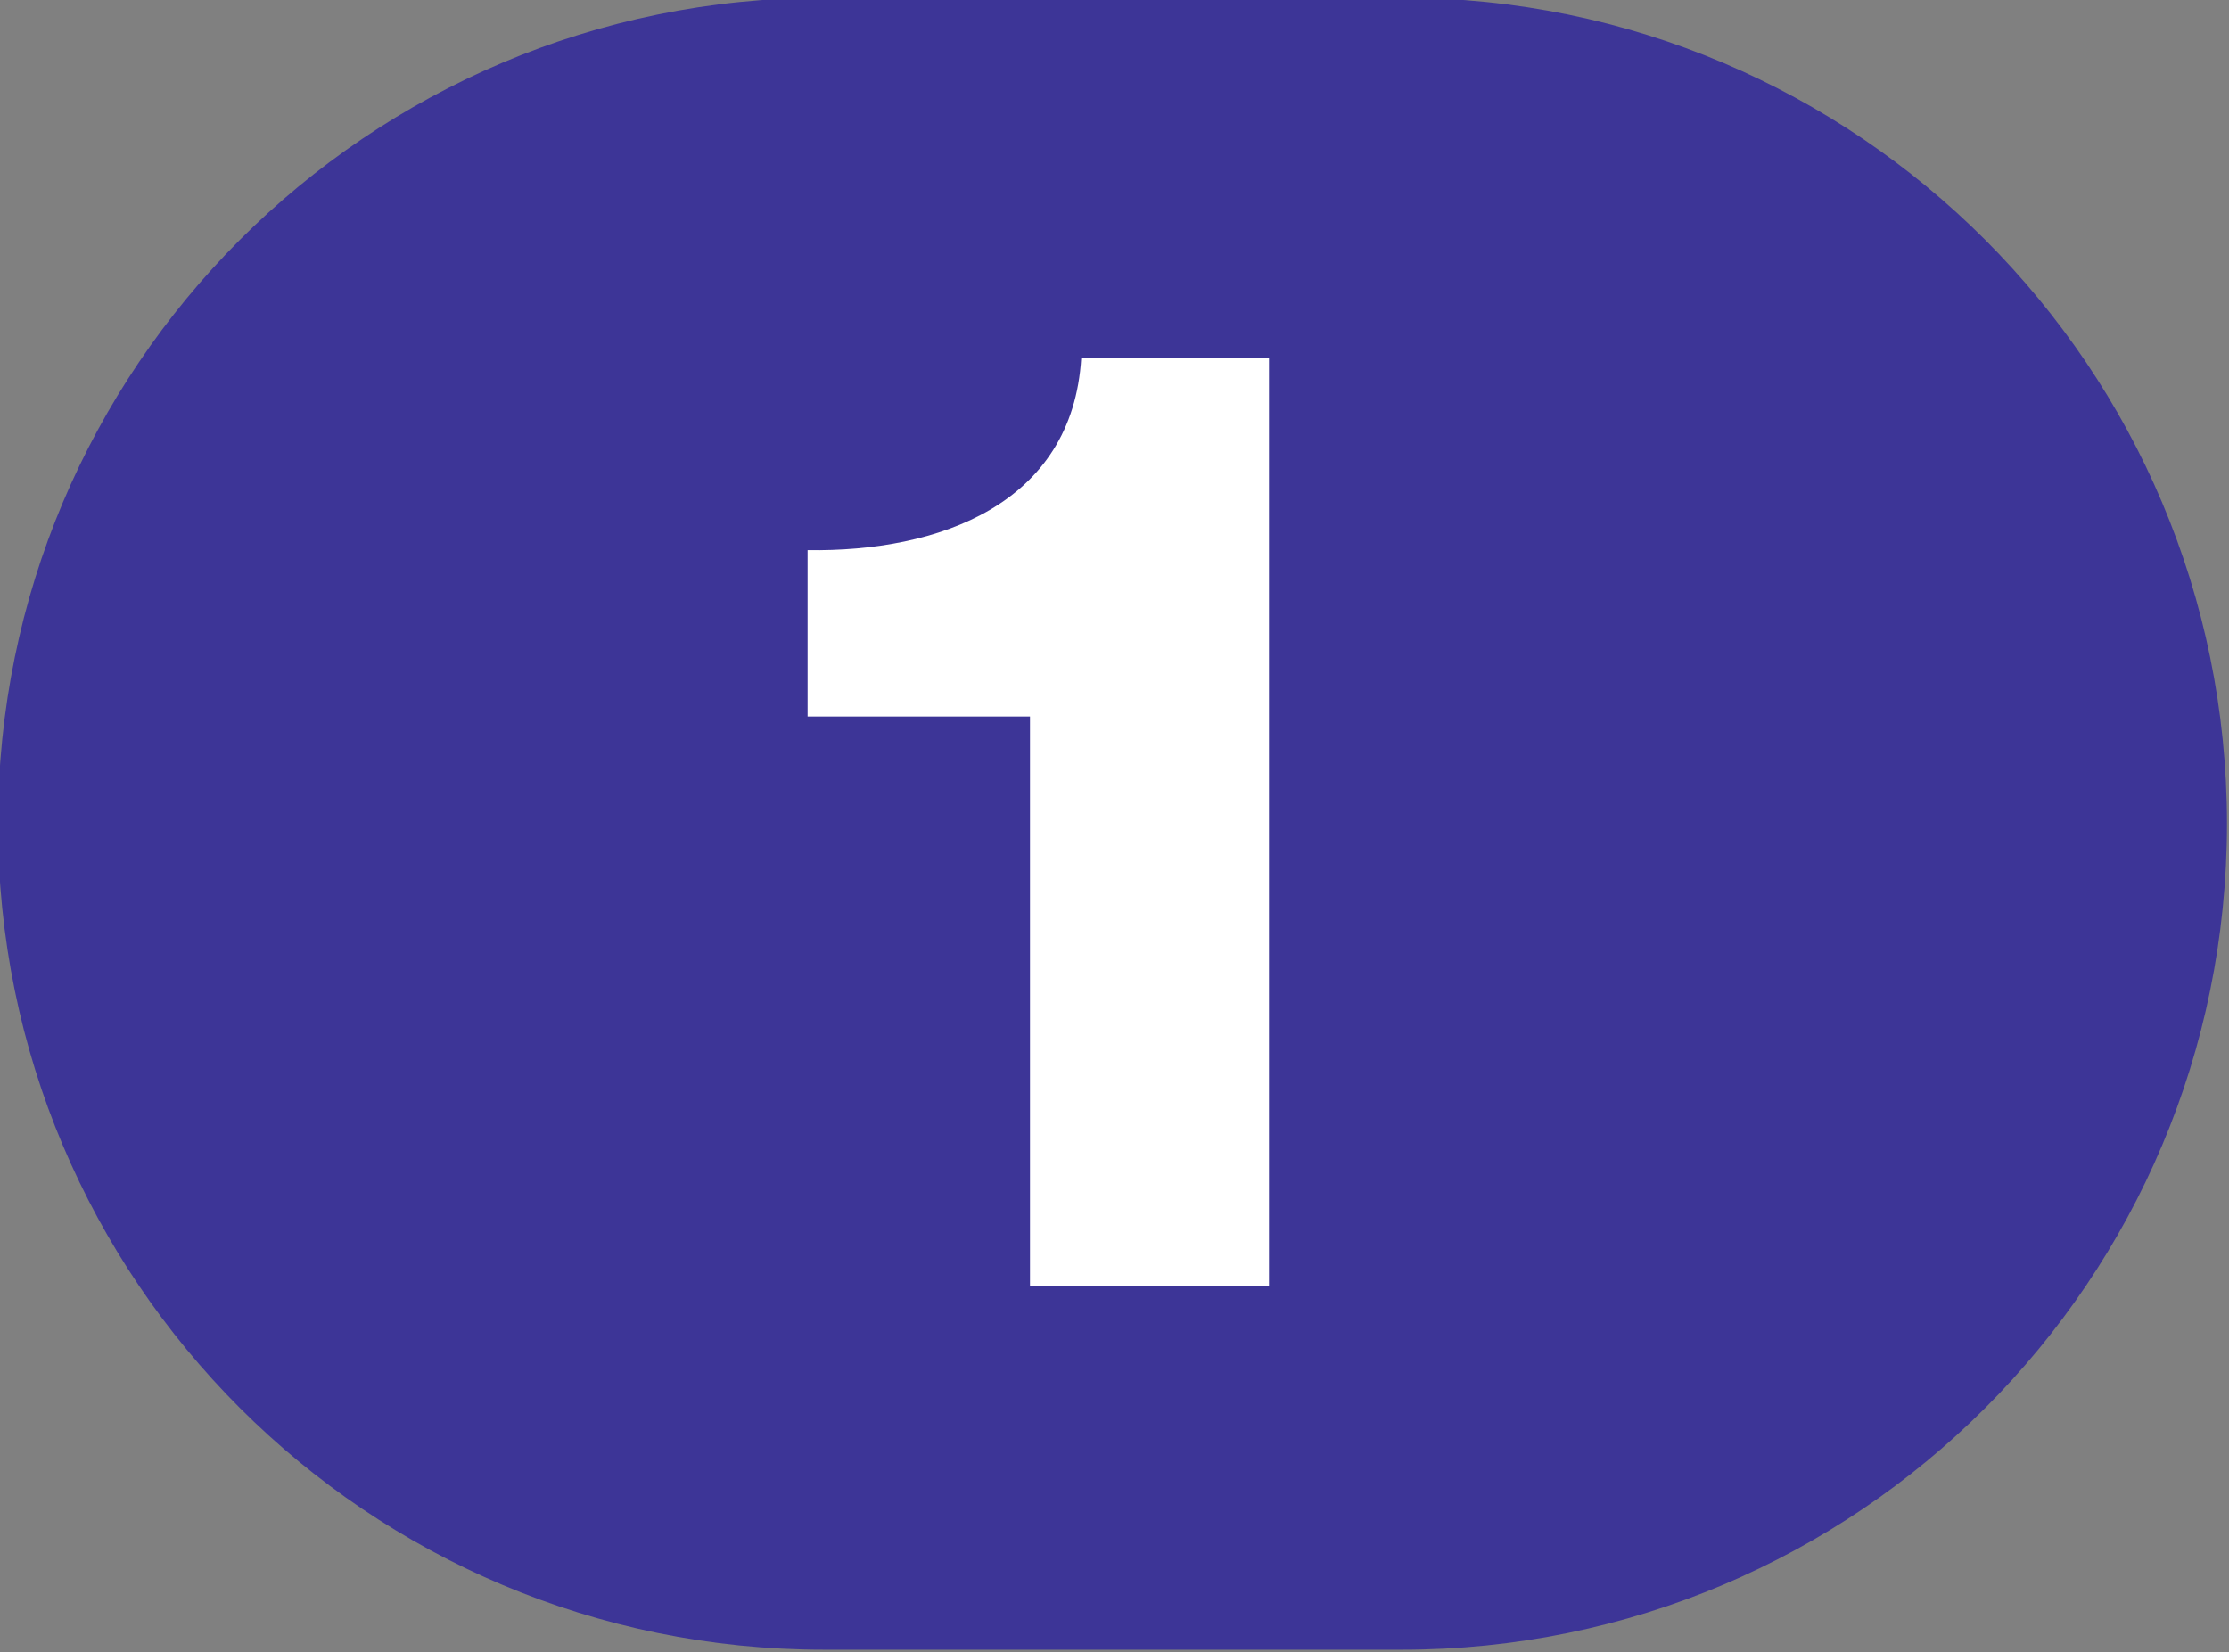 <?xml version="1.0" encoding="UTF-8" standalone="no"?>
<!-- Created with Inkscape (http://www.inkscape.org/) -->

<svg
   width="100mm"
   height="74.119mm"
   viewBox="0 0 100 74.119"
   version="1.1"
   id="svg5"
   inkscape:version="1.1.1 (c3084ef, 2021-09-22)"
   sodipodi:docname="Ligne_TPG_1.svg"
   xmlns:inkscape="http://www.inkscape.org/namespaces/inkscape"
   xmlns:sodipodi="http://sodipodi.sourceforge.net/DTD/sodipodi-0.dtd"
   xmlns="http://www.w3.org/2000/svg"
   xmlns:svg="http://www.w3.org/2000/svg">
  <rect x="0" y="0" width="100" height="74.119" fill="#808080" stroke="none"/>
  <sodipodi:namedview
     id="namedview7"
     pagecolor="#ffffff"
     bordercolor="#666666"
     borderopacity="1.0"
     inkscape:pageshadow="2"
     inkscape:pageopacity="0.0"
     inkscape:pagecheckerboard="0"
     inkscape:document-units="mm"
     showgrid="false"
     fit-margin-top="0"
     fit-margin-left="0"
     fit-margin-right="0"
     fit-margin-bottom="0"
     inkscape:zoom="0.50244108"
     inkscape:cx="0.99514156"
     inkscape:cy="226.89228"
     inkscape:window-width="1440"
     inkscape:window-height="786"
     inkscape:window-x="87"
     inkscape:window-y="25"
     inkscape:window-maximized="0"
     inkscape:current-layer="layer1" />
  <defs
     id="defs2" />
  <g
     inkscape:label="Calque 1"
     inkscape:groupmode="layer"
     id="layer1"
     transform="translate(-104.785,-88.344)">
    <g
       id="g163763"
       transform="matrix(11.111,0,0,11.109,-8394.921,-5888.655)">
      <path
         style="fill:#3d3597;fill-opacity:1;fill-rule:nonzero;stroke:none"
         d="m 770.641,538.023 h -2.332 c -1.844,0 -3.336,1.496 -3.336,3.336 0,1.844 1.492,3.336 3.336,3.336 h 2.32 c 0.004,0 0.008,0 0.012,0 1.84,0 3.332,-1.492 3.332,-3.336 0,-1.84 -1.492,-3.336 -3.332,-3.336"
         id="path52644" />
      <path
         style="fill:#ffffff;fill-opacity:1;fill-rule:nonzero;stroke:none"
         d="m 768.242,540.926 v -0.672 c 0.527,0.008 1.07,-0.184 1.105,-0.777 h 0.758 v 3.75 h -0.965 v -2.301 z m 0,0"
         id="path52646" />
    </g>
  </g>
</svg>
